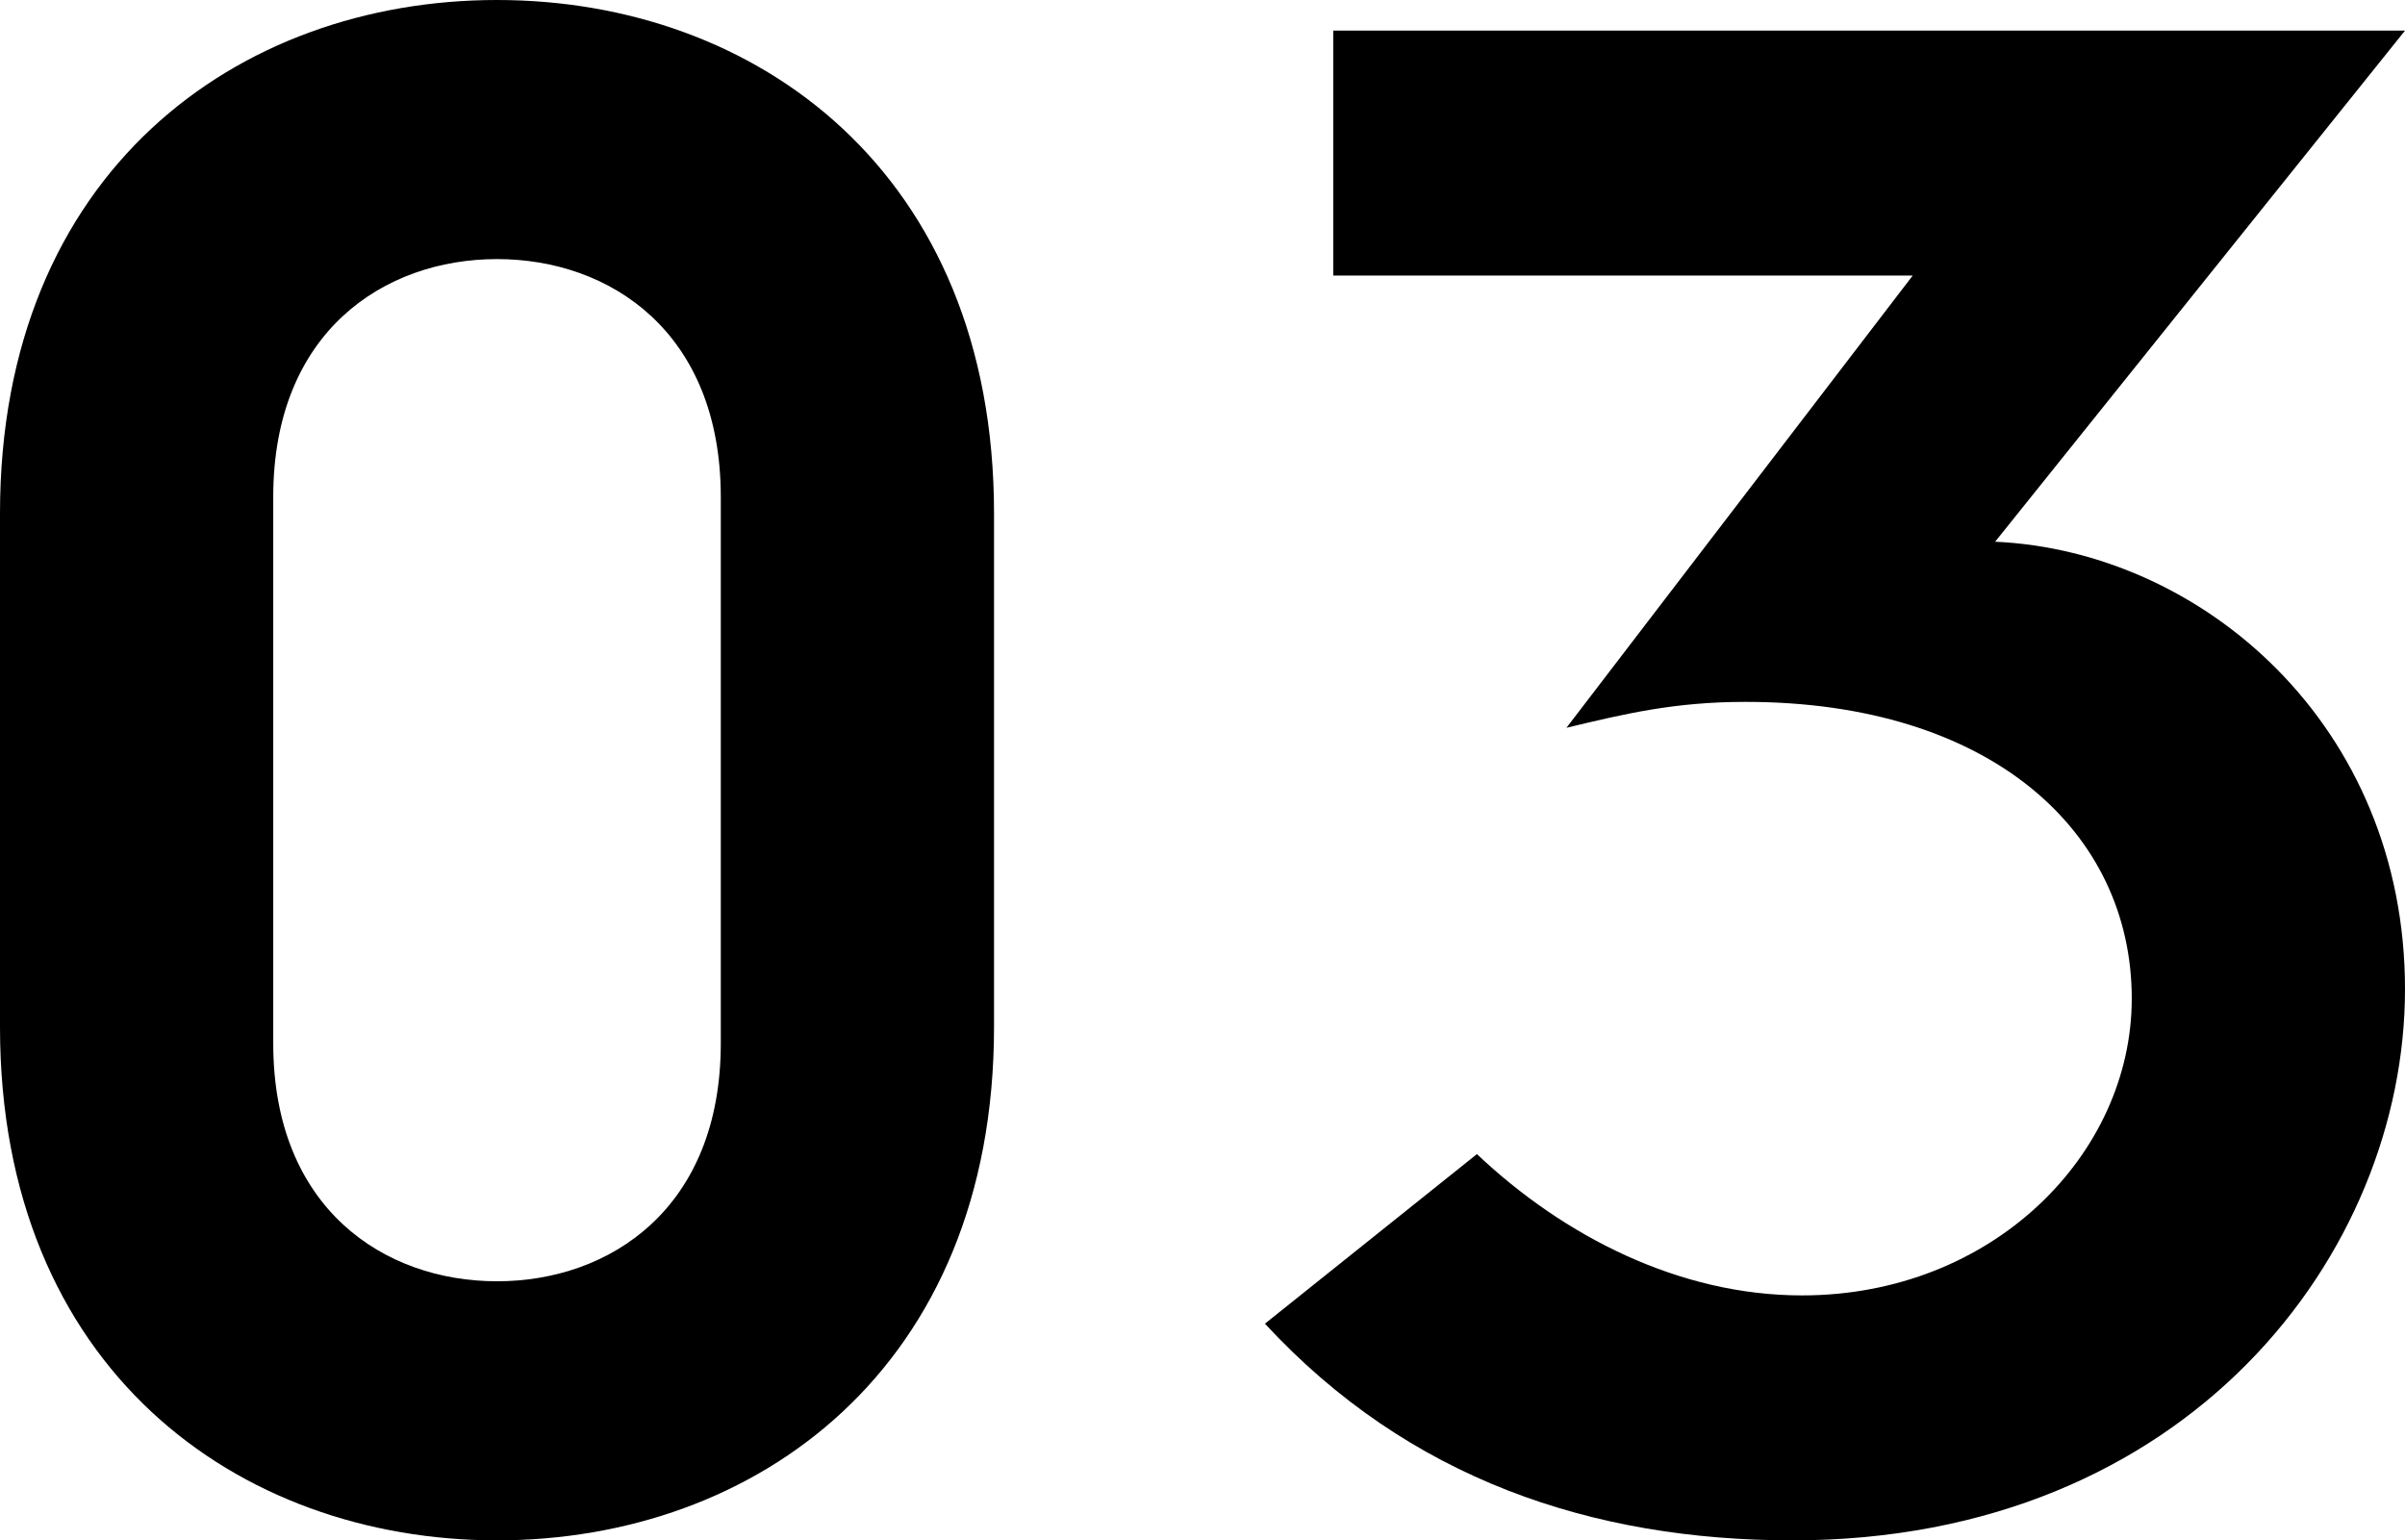<?xml version="1.0" encoding="UTF-8"?>
<svg id="_レイヤー_2" data-name="レイヤー 2" xmlns="http://www.w3.org/2000/svg" width="122.52" height="78.48" viewBox="0 0 122.52 78.48">
  <g id="obj">
    <g>
      <path d="M0,26.16C0,8.76,12.12,0,25.32,0s25.32,8.76,25.32,26.16v26.16c0,17.4-12.12,26.16-25.32,26.16S0,69.72,0,52.32v-26.16ZM13.92,53.16c0,8.4,5.64,12.12,11.4,12.12s11.4-3.72,11.4-12.12v-27.84c0-8.4-5.64-12.12-11.4-12.12s-11.4,3.72-11.4,12.12v27.84Z"/>
      <path d="M67.92,1.56h54.6l-20.88,26.04c10.56.48,20.88,9.36,20.88,22.8s-11.04,28.08-31.2,28.08c-10.2,0-19.56-3.12-26.88-11.04l10.8-8.64c4.44,4.2,10.32,7.2,16.56,7.2,9.72,0,16.8-7.2,16.8-15.12,0-8.52-7.2-15.12-19.68-15.12-3.6,0-6.12.6-9.12,1.32l17.64-23.04h-29.52V1.56Z"/>
    </g>
  </g>
</svg>